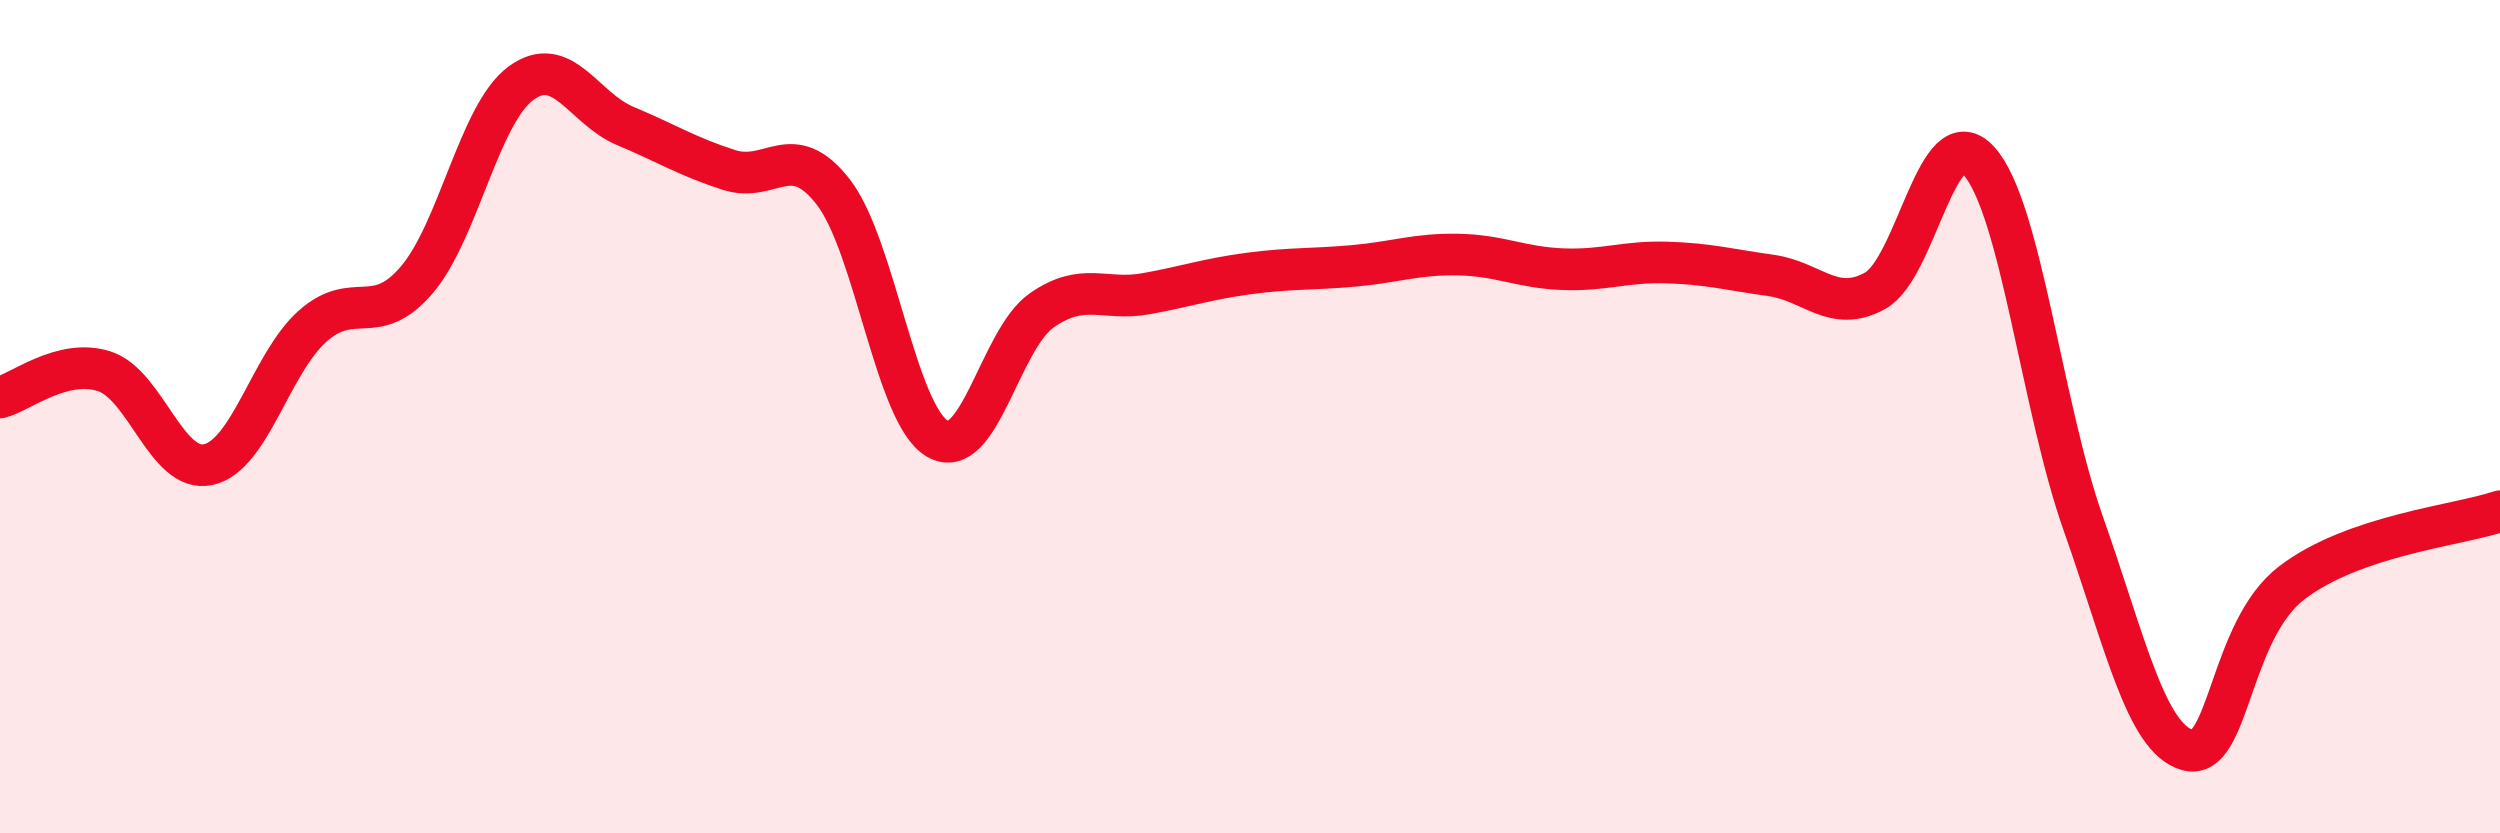 
    <svg width="60" height="20" viewBox="0 0 60 20" xmlns="http://www.w3.org/2000/svg">
      <path
        d="M 0,9.54 C 0.5,9.41 1.5,8.59 2.5,8.91 C 3.5,9.23 4,11.37 5,11.15 C 6,10.93 6.5,8.72 7.5,7.83 C 8.5,6.94 9,7.89 10,6.72 C 11,5.55 11.5,2.74 12.5,2 C 13.5,1.26 14,2.6 15,3.02 C 16,3.44 16.5,3.76 17.5,4.08 C 18.5,4.4 19,3.32 20,4.61 C 21,5.9 21.5,9.96 22.5,10.53 C 23.5,11.1 24,8.15 25,7.45 C 26,6.75 26.5,7.23 27.5,7.05 C 28.5,6.87 29,6.69 30,6.56 C 31,6.43 31.5,6.47 32.5,6.38 C 33.5,6.29 34,6.09 35,6.11 C 36,6.13 36.5,6.42 37.5,6.46 C 38.5,6.5 39,6.27 40,6.3 C 41,6.33 41.5,6.47 42.5,6.61 C 43.5,6.75 44,7.53 45,6.98 C 46,6.43 46.5,2.75 47.5,3.87 C 48.5,4.99 49,9.74 50,12.57 C 51,15.4 51.5,17.72 52.5,18 C 53.5,18.28 53.5,15.14 55,13.99 C 56.5,12.84 59,12.61 60,12.27L60 20L0 20Z"
        fill="#EB0A25"
        opacity="0.1"
        stroke-linecap="round"
        stroke-linejoin="round"
      />
      <path
        d="M 0,9.54 C 0.5,9.41 1.5,8.59 2.5,8.91 C 3.5,9.23 4,11.37 5,11.15 C 6,10.93 6.5,8.72 7.5,7.83 C 8.5,6.94 9,7.89 10,6.72 C 11,5.55 11.5,2.74 12.5,2 C 13.5,1.26 14,2.6 15,3.02 C 16,3.44 16.5,3.76 17.5,4.08 C 18.5,4.4 19,3.32 20,4.61 C 21,5.9 21.5,9.96 22.5,10.53 C 23.5,11.1 24,8.15 25,7.45 C 26,6.75 26.5,7.23 27.5,7.05 C 28.5,6.87 29,6.69 30,6.56 C 31,6.43 31.5,6.47 32.5,6.38 C 33.5,6.29 34,6.09 35,6.11 C 36,6.13 36.5,6.42 37.5,6.46 C 38.5,6.5 39,6.27 40,6.3 C 41,6.33 41.5,6.47 42.5,6.61 C 43.5,6.75 44,7.53 45,6.98 C 46,6.43 46.5,2.75 47.5,3.87 C 48.5,4.99 49,9.74 50,12.57 C 51,15.4 51.5,17.72 52.5,18 C 53.5,18.28 53.5,15.14 55,13.99 C 56.5,12.84 59,12.61 60,12.27"
        stroke="#EB0A25"
        stroke-width="1"
        fill="none"
        stroke-linecap="round"
        stroke-linejoin="round"
      />
    </svg>
  